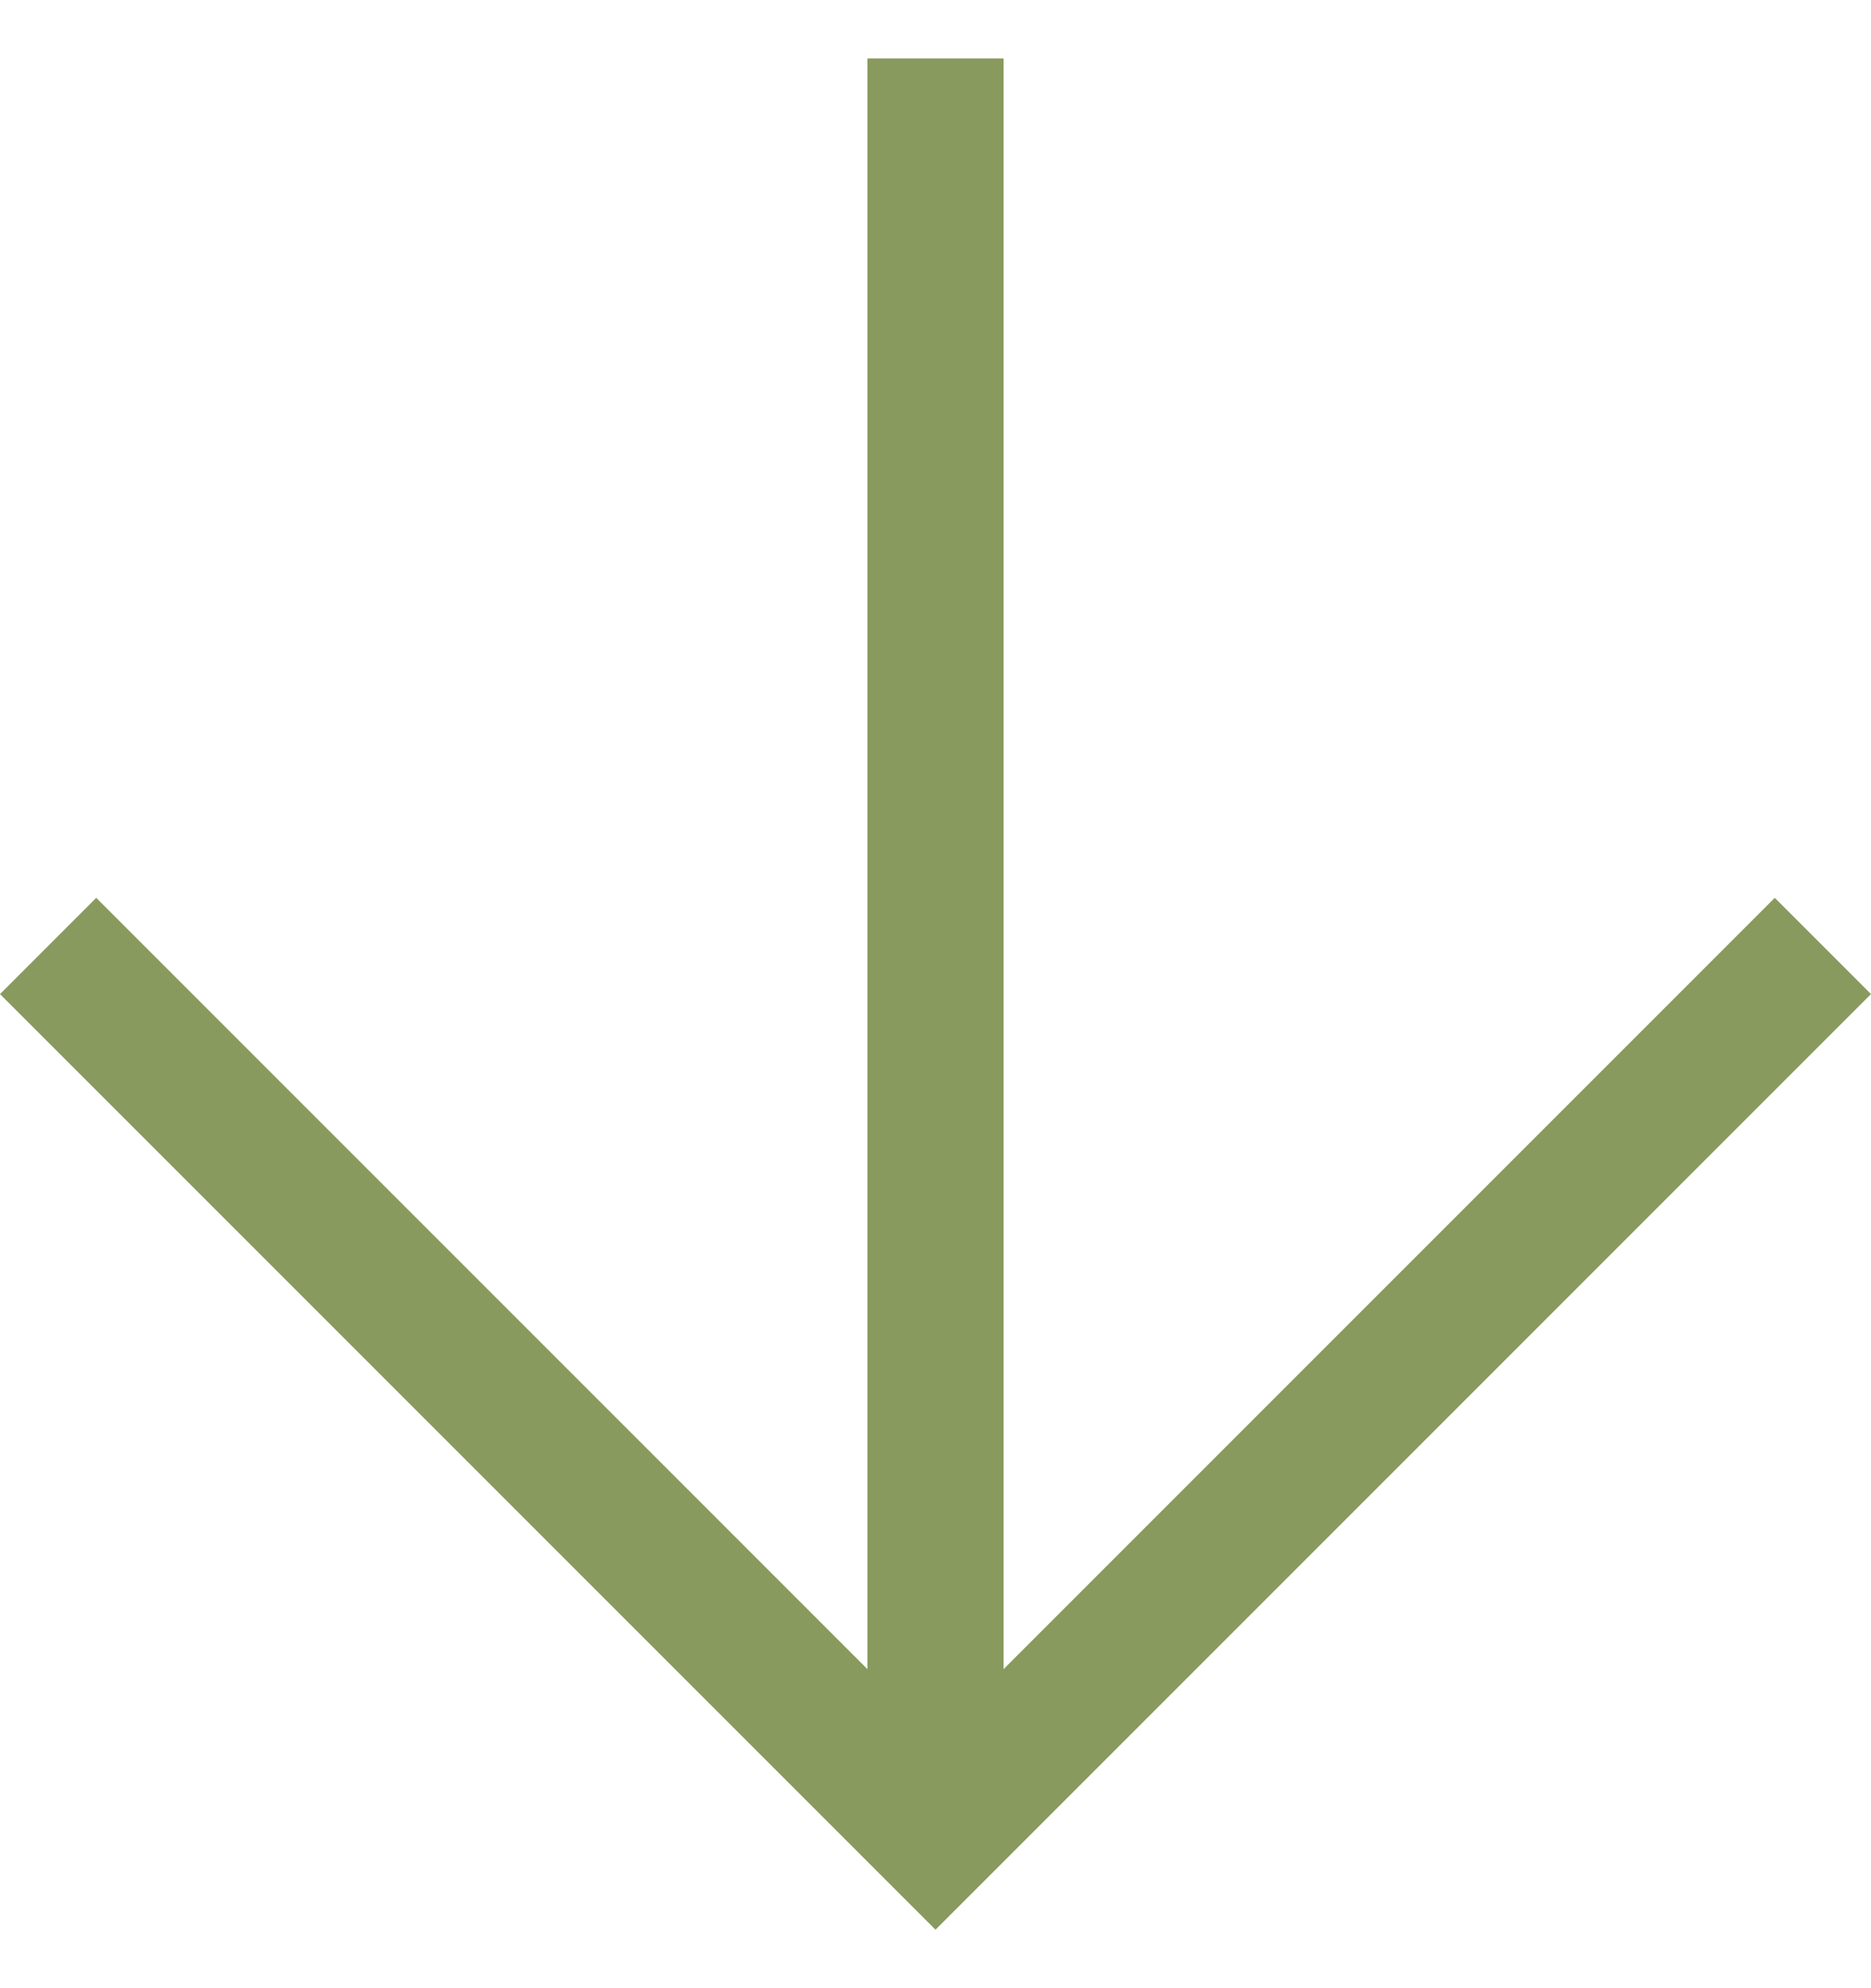 <svg width="16" height="17" viewBox="0 0 16 17" fill="none" xmlns="http://www.w3.org/2000/svg">
<path fill-rule="evenodd" clip-rule="evenodd" d="M7.418 14.272L7.418 0.5L8.582 0.5L8.582 14.272L15.177 7.677L16 8.5L8 16.5L-2.85581e-08 8.5L0.823 7.677L7.418 14.272Z" fill="#889A5E"/>
</svg>

